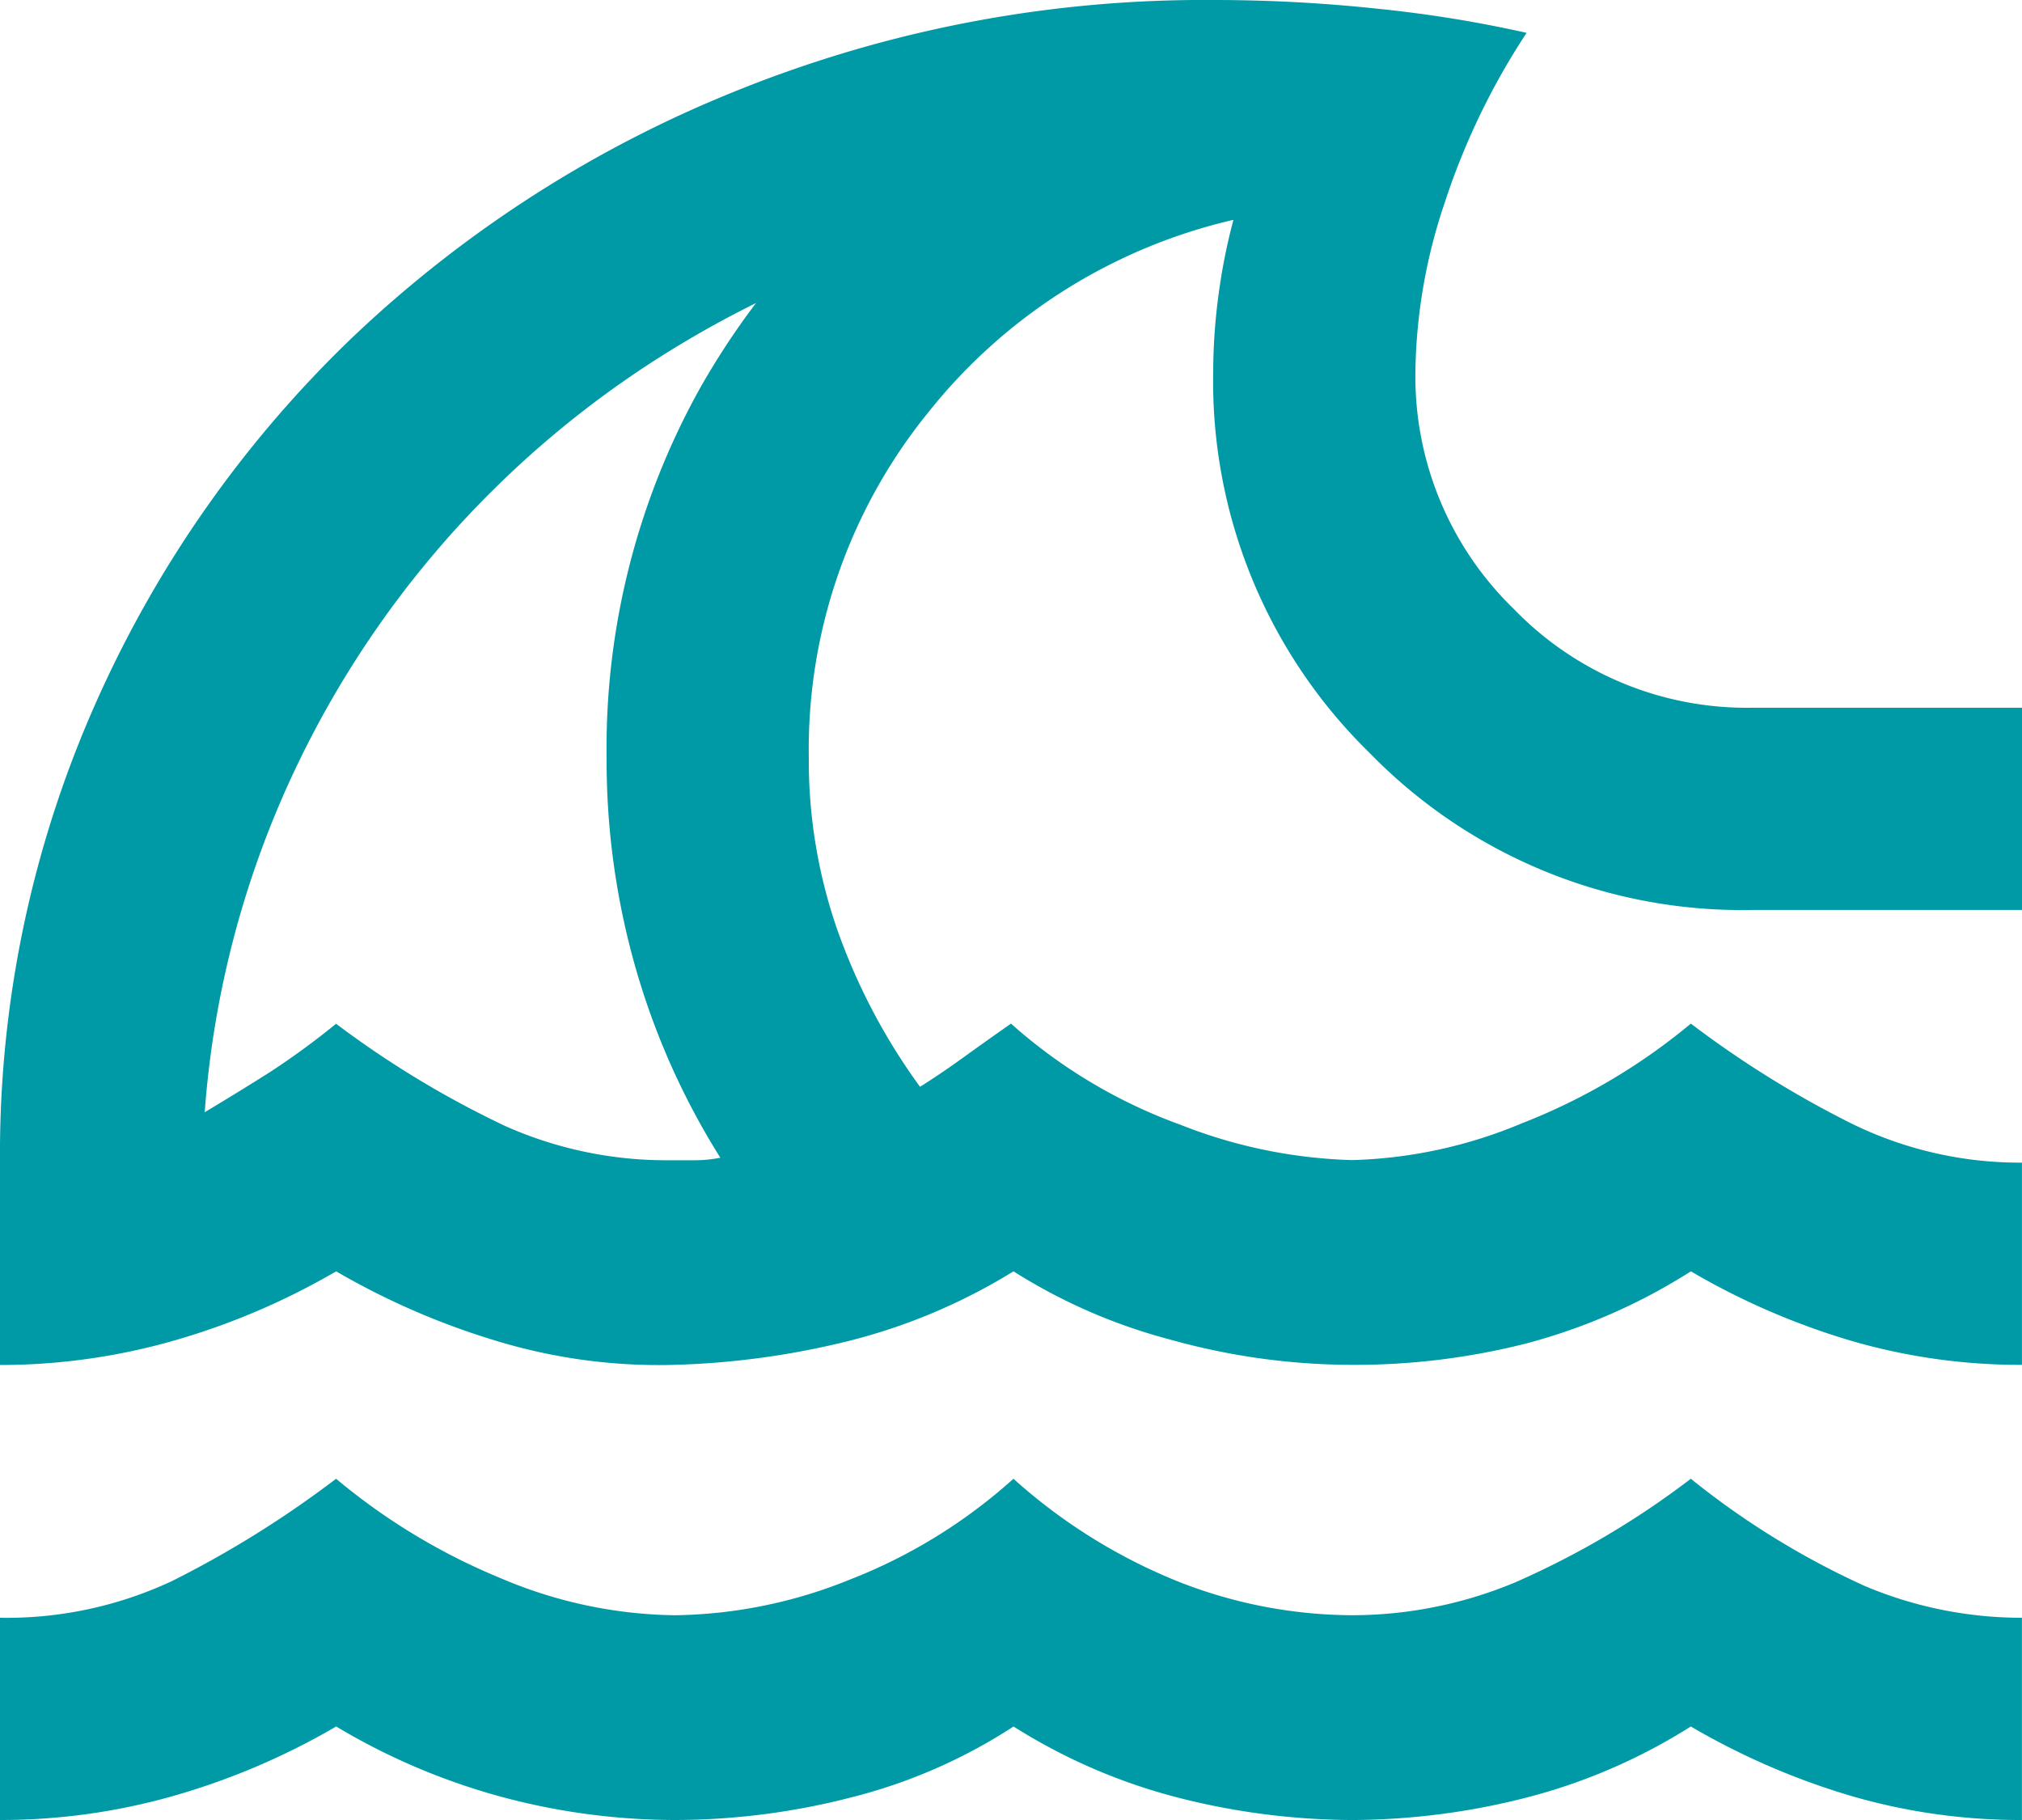 <?xml version="1.0" encoding="UTF-8"?>
<svg xmlns="http://www.w3.org/2000/svg" width="114.31" height="102.878" viewBox="0 0 114.31 102.878">
  <path id="tsunami_FILL0_wght400_GRAD0_opsz24" d="M80-737.121v-11.431a22.05,22.05,0,0,0,9.716-2.072A58.75,58.75,0,0,0,99-756.411a35.535,35.535,0,0,0,9.359,5.644,25.831,25.831,0,0,0,9.788,2.072,27.175,27.175,0,0,0,9.859-2,30.213,30.213,0,0,0,9.288-5.716,31.459,31.459,0,0,0,9.431,5.858,27.039,27.039,0,0,0,9.716,1.857,23.952,23.952,0,0,0,9.216-1.857,48.225,48.225,0,0,0,9.931-5.858,45.777,45.777,0,0,0,9.859,6.073,22.821,22.821,0,0,0,8.859,1.786v11.431a34.2,34.2,0,0,1-9.645-1.357,40.887,40.887,0,0,1-9.073-3.929,32.562,32.562,0,0,1-9.5,4.072,40.238,40.238,0,0,1-9.645,1.215,40.238,40.238,0,0,1-9.645-1.215,32.562,32.562,0,0,1-9.5-4.072,30.347,30.347,0,0,1-9.145,4,40.023,40.023,0,0,1-10,1.286,37.832,37.832,0,0,1-9.716-1.286,36.944,36.944,0,0,1-9.431-4,40.072,40.072,0,0,1-9.216,3.929A35.7,35.7,0,0,1,80-737.121Zm0-25.72v-11.431a62.713,62.713,0,0,1,5.358-25.863A65.309,65.309,0,0,1,100-821a68.555,68.555,0,0,1,21.79-13.932A70.579,70.579,0,0,1,148.586-840a87.322,87.322,0,0,1,9.359.5,71.354,71.354,0,0,1,8.359,1.357,39.967,39.967,0,0,0-4.644,9.645,30.92,30.92,0,0,0-1.643,9.5,18.306,18.306,0,0,0,5.573,13.431,18.306,18.306,0,0,0,13.431,5.573H194.31v11.431H179.021a29.363,29.363,0,0,1-21.576-8.859A29.363,29.363,0,0,1,148.586-819a32.986,32.986,0,0,1,.286-4.215,33.558,33.558,0,0,1,.857-4.358,30.956,30.956,0,0,0-17.289,10.931,30.221,30.221,0,0,0-6.716,19.5,29.124,29.124,0,0,0,1.643,9.788,34.622,34.622,0,0,0,4.644,8.787q1.143-.714,2.429-1.643t2.715-1.929a29.426,29.426,0,0,0,9.573,5.716,28.514,28.514,0,0,0,9.716,2,26.545,26.545,0,0,0,9.573-2.072,34.523,34.523,0,0,0,9.573-5.644,57.512,57.512,0,0,0,9.073,5.644,21.552,21.552,0,0,0,9.645,2.215v11.431a34.2,34.2,0,0,1-9.645-1.357,40.887,40.887,0,0,1-9.073-3.929,33.09,33.09,0,0,1-9.288,4.072,39.378,39.378,0,0,1-9.859,1.214,38.287,38.287,0,0,1-10.288-1.429,31.5,31.5,0,0,1-8.859-3.858,33.021,33.021,0,0,1-9.288,3.929,45.936,45.936,0,0,1-9.859,1.357,31.539,31.539,0,0,1-9.859-1.286,42.084,42.084,0,0,1-9.288-4,40.072,40.072,0,0,1-9.216,3.929A35.7,35.7,0,0,1,80-762.841Zm37.865-11.574h1.429a7.264,7.264,0,0,0,1.429-.143,41.669,41.669,0,0,1-4.787-10.717,42.707,42.707,0,0,1-1.643-11.859,41.812,41.812,0,0,1,5.287-20.933,43.232,43.232,0,0,1,14.717-15.36v6.287a58.786,58.786,0,0,0-16.361,6.93,56.186,56.186,0,0,0-13.146,11.217,55.859,55.859,0,0,0-9.073,14.646,54.61,54.61,0,0,0-4.144,17.218q2.143-1.286,3.715-2.286A43.77,43.77,0,0,0,99-782.131a54.965,54.965,0,0,0,9.573,5.787A22.368,22.368,0,0,0,117.865-774.415ZM107.149-798.42Z" transform="translate(-80 840)" fill="#009aa6"></path>
</svg>
